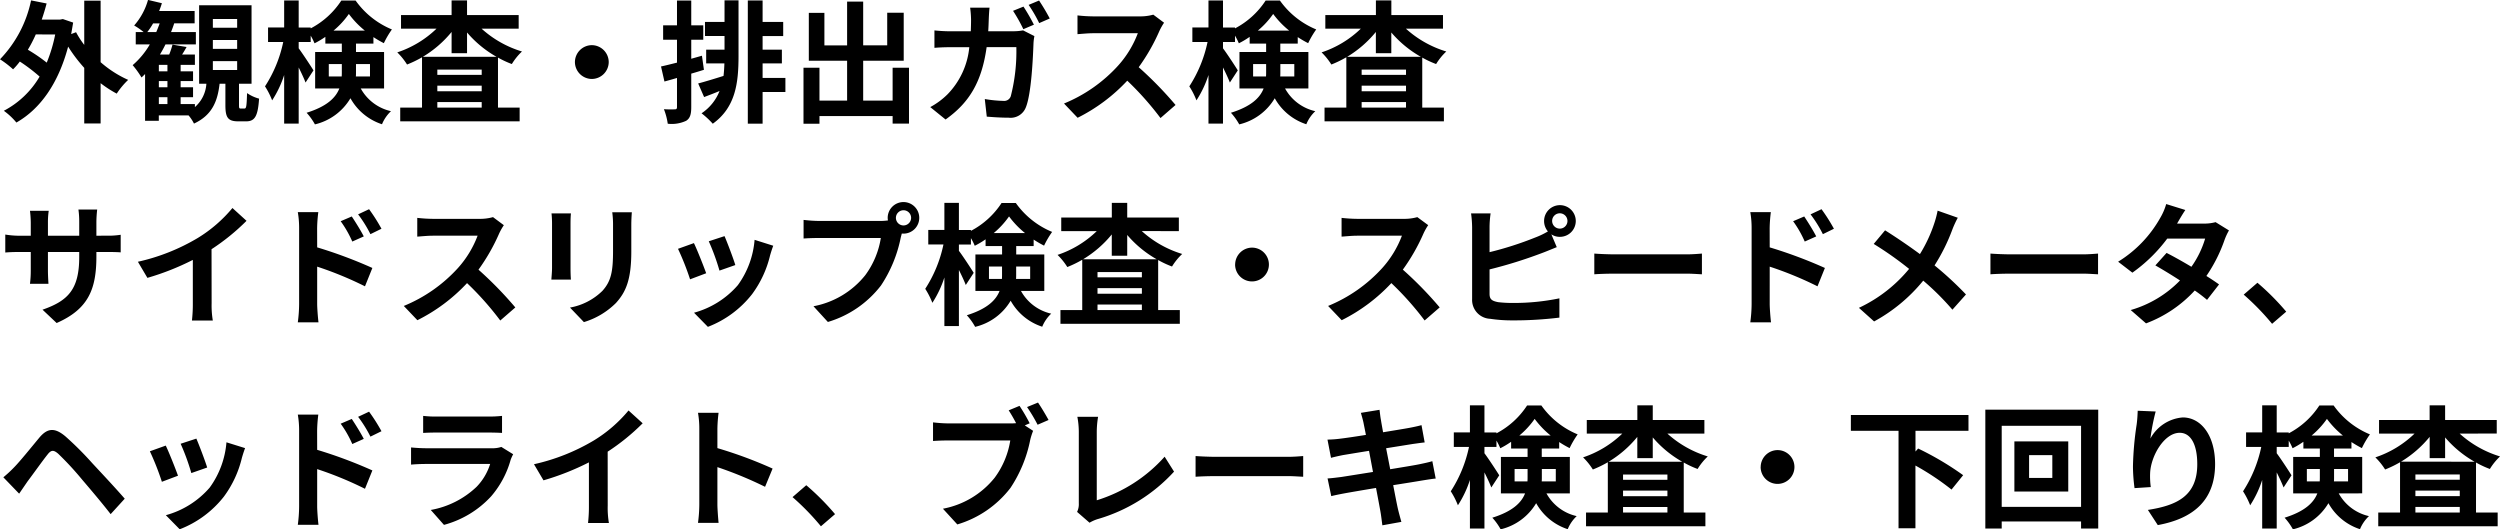 <svg xmlns="http://www.w3.org/2000/svg" width="283.995" height="60.13" viewBox="0 0 283.995 60.13">
  <path id="パス_28253" data-name="パス 28253" d="M6.54-8.835a17,17,0,0,1-.96,3.2A18.447,18.447,0,0,0,3.435-7.1a15.834,15.834,0,0,0,.9-1.74Zm5.16-3.84H9.84V-7.65a10.181,10.181,0,0,1-.93-1.44l-.555.21q.112-.63.225-1.305l-1.17-.4-.315.06H5.01c.21-.6.39-1.2.555-1.83L3.8-12.705A13.57,13.57,0,0,1,.27-6.015a10.754,10.754,0,0,1,1.485,1.14A7.375,7.375,0,0,0,2.52-5.76,19.144,19.144,0,0,1,4.77-4.05,10.188,10.188,0,0,1,.705-.165,7.555,7.555,0,0,1,2.13,1.17C4.8-.345,6.885-3.21,8.01-7.455A17.029,17.029,0,0,0,9.84-5.04V1.275H11.7V-3.3a12.679,12.679,0,0,0,1.83,1.185,8.579,8.579,0,0,1,1.3-1.56A12.364,12.364,0,0,1,11.7-5.685Zm12.75,6.87h2.76V-4.8H24.45Zm0-2.4h2.76V-7.2H24.45Zm0-2.385h2.76v.99H24.45ZM18.315-1.71h.975v.78h-.975Zm.975-2.94h-.975v-.735h.975Zm0,1.815h-.975V-3.54h.975ZM17-9.105a7.1,7.1,0,0,0,.66-.99h.75c-.12.33-.255.675-.39.99ZM27.63-.42c-.195,0-.21-.045-.21-.435V-3.24h1.425v-8.91H22.89v8.91h.825A3.835,3.835,0,0,1,22.41-.585V-.93H20.79v-.78H22.2V-2.835H20.79V-3.54H22.2V-4.65H20.79v-.735h1.62v-1.17H20.955c.165-.255.345-.555.51-.855l-1.6-.27a8.97,8.97,0,0,1-.375,1.125h-1.05c.225-.375.435-.75.63-1.155h3.45v-1.4h-2.82q.2-.495.36-.99H22.38v-1.4H18.345a8.841,8.841,0,0,0,.315-.885l-1.575-.375A7.412,7.412,0,0,1,15.51-9.855a7.891,7.891,0,0,1,1.08.75h-.9v1.4h1.6a9.232,9.232,0,0,1-1.95,2.355,10.5,10.5,0,0,1,1.005,1.4c.135-.12.27-.255.405-.39V.975h1.56V.36H21.69a4.313,4.313,0,0,1,.615.93c2.07-.96,2.685-2.55,2.91-4.53h.66V-.825c0,1.4.255,1.86,1.47,1.86h.87c.975,0,1.35-.525,1.485-2.58a4.388,4.388,0,0,1-1.365-.63c-.045,1.545-.09,1.755-.3,1.755Zm9.99-3.645v-1.41H39.1v.9c0,.165,0,.345-.015.51Zm4.68-1.41v1.41H40.695c.015-.15.015-.315.015-.465v-.945Zm-4.14-3.8a9.585,9.585,0,0,0,1.74-1.89,10.154,10.154,0,0,0,1.815,1.89ZM43.9-2.7V-6.84H40.71V-7.8h1.98v-.735a12.1,12.1,0,0,0,1.185.69,10.117,10.117,0,0,1,.915-1.56,9.491,9.491,0,0,1-4.125-3.285h-1.62a9.3,9.3,0,0,1-3.48,3.165v-.1H34.2v-3.075H32.55V-9.63H30.72v1.65h1.725a14.814,14.814,0,0,1-2.07,5.04,8.809,8.809,0,0,1,.81,1.59A12,12,0,0,0,32.55-4.23V1.29H34.2V-5.085c.315.63.615,1.275.78,1.71l.9-1.38C35.655-5.13,34.6-6.735,34.2-7.26v-.72h1.365V-8.7A6.7,6.7,0,0,1,36-7.83a9.507,9.507,0,0,0,1.23-.735V-7.8H39.1v.96h-3.03V-2.7H38.82C38.4-1.635,37.4-.66,35.1.06a6.832,6.832,0,0,1,.945,1.32A6.407,6.407,0,0,0,40.08-1.59a6.347,6.347,0,0,0,3.585,2.955A4.241,4.241,0,0,1,44.685-.12,5.227,5.227,0,0,1,41.25-2.7Zm4.41-3.6A12.545,12.545,0,0,0,51.57-9.12v2.415h1.755V-9.06A12.464,12.464,0,0,0,56.67-6.3ZM49.95-.525v-.63h5.04v.63Zm0-2.49h5.04v.63H49.95Zm5.04-1.23H49.95v-.6h5.04Zm4.2-5.25V-11.04H53.325v-1.665H51.57v1.665H45.825v1.545H49.86A11.7,11.7,0,0,1,45.4-6.8a7.467,7.467,0,0,1,1.11,1.38A12.612,12.612,0,0,0,48.21-6.24V-.525H45.735v1.56H59.3V-.525h-2.46V-6.21a10.7,10.7,0,0,0,1.575.735A6.763,6.763,0,0,1,59.565-6.9a12.011,12.011,0,0,1-4.59-2.595ZM65.58-5.7A1.933,1.933,0,0,0,67.5-3.78,1.933,1.933,0,0,0,69.42-5.7,1.933,1.933,0,0,0,67.5-7.62,1.933,1.933,0,0,0,65.58-5.7Zm14.43-.72-1.215.345v-2.16H80.16V-9.87H78.795v-2.82h-1.62v2.82H75.6v1.635h1.575v2.6c-.675.165-1.305.33-1.815.435l.39,1.71c.435-.12.93-.255,1.425-.405V-.585c0,.2-.075.255-.255.255a11.825,11.825,0,0,1-1.23-.015,7.282,7.282,0,0,1,.435,1.65A3.89,3.89,0,0,0,78.21.975c.45-.285.585-.735.585-1.56v-3.8c.48-.135.96-.285,1.44-.435Zm2.565-3.84h-2.22v1.6h2.22V-7.11H80.49v1.56h2.07c-.015.48-.045.96-.1,1.425-1.1.345-2.13.66-2.88.855l.675,1.545c.555-.21,1.155-.435,1.755-.69A5.421,5.421,0,0,1,79.965.12,9.479,9.479,0,0,1,81.24,1.305c2.61-1.875,2.925-4.68,2.925-7.7v-6.315h-1.59ZM89.49-3.9H86.9V-5.55h2.19V-7.11H86.9V-8.655h2.34v-1.6H86.9v-2.445h-1.68v14H86.9V-2.3H89.49Zm12.18-1.155V-1.32H98.325V-5.85h4.605V-11.3h-1.875v3.7h-2.73v-4.965H96.5V-7.59h-2.58v-3.7h-1.77V-5.85H96.5v4.53H93.36V-5.055H91.545v6.36H93.36V.435h8.31V1.29h1.86V-5.055Zm16.05-4.89A21.963,21.963,0,0,0,116.535-12l-1.185.48a17.953,17.953,0,0,1,1.17,2.085Zm-5.19.75c.03-.435.045-.87.06-1.335.015-.36.045-.99.09-1.35h-2.205a11.1,11.1,0,0,1,.105,1.38c0,.45-.015.885-.03,1.305H108.4a18.275,18.275,0,0,1-1.98-.1v1.98c.645-.06,1.47-.075,1.98-.075h1.98A8.863,8.863,0,0,1,107.91-2.04a8.515,8.515,0,0,1-1.965,1.455l1.74,1.41c2.685-1.905,4.11-4.245,4.665-8.22h3.375a20.529,20.529,0,0,1-.63,5.565.792.792,0,0,1-.855.54,14.184,14.184,0,0,1-2.1-.21l.225,2c.735.06,1.635.12,2.49.12a1.855,1.855,0,0,0,1.935-1.14c.645-1.53.825-5.73.885-7.35a5.941,5.941,0,0,1,.1-.78L116.49-9.3a5.864,5.864,0,0,1-1.14.1Zm4.59-3a15.8,15.8,0,0,1,1.2,2.07l1.2-.525a23.462,23.462,0,0,0-1.215-2.04Zm14.16,1.11a5.415,5.415,0,0,1-1.56.195h-5.28A16.758,16.758,0,0,1,122.67-11v2.13c.315-.015,1.14-.105,1.77-.105h5.085A11.622,11.622,0,0,1,127.29-5.3,16.994,16.994,0,0,1,121.14-.99L122.685.63a19.758,19.758,0,0,0,5.64-4.215A34.2,34.2,0,0,1,132.1.66l1.71-1.485a42.169,42.169,0,0,0-4.185-4.29,22.054,22.054,0,0,0,2.355-4.125,7.087,7.087,0,0,1,.525-.93Zm11.34,7.02v-1.41H144.1v.9c0,.165,0,.345-.015.51Zm4.68-1.41v1.41h-1.6c.015-.15.015-.315.015-.465v-.945Zm-4.14-3.8a9.584,9.584,0,0,0,1.74-1.89,10.154,10.154,0,0,0,1.815,1.89ZM148.9-2.7V-6.84H145.71V-7.8h1.98v-.735a12.1,12.1,0,0,0,1.185.69,10.117,10.117,0,0,1,.915-1.56,9.491,9.491,0,0,1-4.125-3.285h-1.62a9.3,9.3,0,0,1-3.48,3.165v-.1H139.2v-3.075h-1.65V-9.63h-1.83v1.65h1.725a14.815,14.815,0,0,1-2.07,5.04,8.809,8.809,0,0,1,.81,1.59,12,12,0,0,0,1.365-2.88V1.29h1.65V-5.085c.315.63.615,1.275.78,1.71l.9-1.38c-.225-.375-1.275-1.98-1.68-2.505v-.72h1.365V-8.7a6.7,6.7,0,0,1,.435.87,9.507,9.507,0,0,0,1.23-.735V-7.8H144.1v.96h-3.03V-2.7h2.745C143.4-1.635,142.4-.66,140.1.06a6.832,6.832,0,0,1,.945,1.32,6.407,6.407,0,0,0,4.035-2.97,6.347,6.347,0,0,0,3.585,2.955,4.241,4.241,0,0,1,1.02-1.485A5.227,5.227,0,0,1,146.25-2.7Zm4.41-3.6a12.545,12.545,0,0,0,3.255-2.82v2.415h1.755V-9.06A12.464,12.464,0,0,0,161.67-6.3ZM154.95-.525v-.63h5.04v.63Zm0-2.49h5.04v.63h-5.04Zm5.04-1.23h-5.04v-.6h5.04Zm4.2-5.25V-11.04h-5.865v-1.665H156.57v1.665h-5.745v1.545h4.035A11.7,11.7,0,0,1,150.4-6.8a7.467,7.467,0,0,1,1.11,1.38,12.612,12.612,0,0,0,1.7-.825V-.525h-2.475v1.56h13.56V-.525h-2.46V-6.21a10.7,10.7,0,0,0,1.575.735A6.763,6.763,0,0,1,164.565-6.9a12.011,12.011,0,0,1-4.59-2.595ZM11.22,14.03V12.455a12.9,12.9,0,0,1,.09-1.4H9.18a9.9,9.9,0,0,1,.09,1.4V14.03H5.715V12.56a9.241,9.241,0,0,1,.09-1.365H3.675a12.185,12.185,0,0,1,.09,1.35V14.03H2.49a9.918,9.918,0,0,1-1.62-.135v2.04c.33-.03.87-.06,1.62-.06H3.765v2.04a12.131,12.131,0,0,1-.09,1.575h2.1c-.015-.3-.06-.915-.06-1.575v-2.04H9.27v.57C9.27,20.12,8,21.425,5.1,22.43l1.605,1.515c3.615-1.59,4.515-3.855,4.515-7.575v-.495h1.11c.8,0,1.32.015,1.65.045v-2a8.888,8.888,0,0,1-1.65.1ZM24.3,15.56a24.509,24.509,0,0,0,3.975-3.225l-1.6-1.455a15.832,15.832,0,0,1-3.915,3.39,23.044,23.044,0,0,1-6.825,2.715l1.08,1.83a29.327,29.327,0,0,0,5.16-2.04v4.92a16.8,16.8,0,0,1-.1,1.965h2.37a10.313,10.313,0,0,1-.135-1.965Zm19.305-2.325a19.865,19.865,0,0,0-1.41-2.22L40.95,11.6a14.045,14.045,0,0,1,1.4,2.25Zm-2.01.87c-.345-.675-.945-1.635-1.365-2.265l-1.26.54a12.221,12.221,0,0,1,1.32,2.31Zm-5.3-.945a16.312,16.312,0,0,1,.135-1.815H34.1a10.585,10.585,0,0,1,.15,1.815v8.625a16.243,16.243,0,0,1-.15,2.085H36.45c-.075-.615-.15-1.665-.15-2.085V17.54a40.185,40.185,0,0,1,5.43,2.235l.84-2.085a52.184,52.184,0,0,0-6.27-2.34Zm19.98-1.245a5.415,5.415,0,0,1-1.56.195H49.44A16.758,16.758,0,0,1,47.67,12v2.13c.315-.015,1.14-.105,1.77-.105h5.085A11.622,11.622,0,0,1,52.29,17.7a16.994,16.994,0,0,1-6.15,4.305l1.545,1.62a19.758,19.758,0,0,0,5.64-4.215A34.206,34.206,0,0,1,57.1,23.66l1.71-1.485a42.168,42.168,0,0,0-4.185-4.29,22.054,22.054,0,0,0,2.355-4.125,7.087,7.087,0,0,1,.525-.93Zm6.645-.42a10.2,10.2,0,0,1,.06,1.14V17.69c0,.45-.06,1.035-.075,1.32h2.22c-.03-.345-.045-.93-.045-1.305v-5.07c0-.48.015-.81.045-1.14Zm6.9-.135a10.581,10.581,0,0,1,.09,1.5v2.85c0,2.34-.195,3.465-1.215,4.59a7.02,7.02,0,0,1-3.675,1.89L66.6,23.84a8.714,8.714,0,0,0,3.645-2.175c1.11-1.23,1.74-2.61,1.74-5.835V12.86c0-.6.03-1.08.06-1.5Zm12.75,2.715-1.785.585A24.984,24.984,0,0,1,82,17.99l1.8-.63C83.6,16.67,82.86,14.72,82.575,14.075Zm3.42.42A10.109,10.109,0,0,1,84.09,19.64a10.093,10.093,0,0,1-4.98,3.135l1.575,1.605a11.714,11.714,0,0,0,5.025-3.72,12.1,12.1,0,0,0,2.04-4.4c.09-.3.18-.615.36-1.095Zm-6.9.375-1.8.645A30.3,30.3,0,0,1,78.66,18.98l1.83-.69C80.19,17.45,79.47,15.635,79.1,14.87Zm23.82-2.01A.863.863,0,1,1,103.77,12,.868.868,0,0,1,102.915,12.86Zm-9.57-.51a16.7,16.7,0,0,1-1.785-.12v2.115c.39-.03,1.1-.06,1.785-.06h6.99a9.632,9.632,0,0,1-1.77,4.23,9.858,9.858,0,0,1-5.88,3.525l1.635,1.785a11.871,11.871,0,0,0,6.03-4.14,15.142,15.142,0,0,0,2.25-5.46l.12-.45a.855.855,0,0,0,.195.015,1.793,1.793,0,1,0-1.8-1.785,1.661,1.661,0,0,0,.03.285,6.64,6.64,0,0,1-.855.06Zm19.275,6.585v-1.41h1.485v.9c0,.165,0,.345-.015.51Zm4.68-1.41v1.41h-1.605c.015-.15.015-.315.015-.465v-.945Zm-4.14-3.8a9.585,9.585,0,0,0,1.74-1.89,10.154,10.154,0,0,0,1.815,1.89ZM118.9,20.3V16.16H115.71V15.2h1.98v-.735a12.1,12.1,0,0,0,1.185.69,10.116,10.116,0,0,1,.915-1.56,9.491,9.491,0,0,1-4.125-3.285h-1.62a9.3,9.3,0,0,1-3.48,3.165v-.1H109.2V10.295h-1.65V13.37h-1.83v1.65h1.725a14.814,14.814,0,0,1-2.07,5.04,8.81,8.81,0,0,1,.81,1.59,12,12,0,0,0,1.365-2.88v5.52h1.65V17.915c.315.63.615,1.275.78,1.71l.9-1.38c-.225-.375-1.275-1.98-1.68-2.5v-.72h1.365V14.3a6.7,6.7,0,0,1,.435.87,9.508,9.508,0,0,0,1.23-.735V15.2h1.875v.96h-3.03V20.3h2.745c-.42,1.065-1.425,2.04-3.72,2.76a6.832,6.832,0,0,1,.945,1.32,6.407,6.407,0,0,0,4.035-2.97,6.347,6.347,0,0,0,3.585,2.955,4.241,4.241,0,0,1,1.02-1.485,5.227,5.227,0,0,1-3.435-2.58Zm4.41-3.6a12.545,12.545,0,0,0,3.255-2.82V16.3h1.755V13.94a12.464,12.464,0,0,0,3.345,2.76Zm1.635,5.775v-.63h5.04v.63Zm0-2.49h5.04v.63h-5.04Zm5.04-1.23h-5.04v-.6h5.04Zm4.2-5.25V11.96h-5.865V10.295H126.57V11.96h-5.745v1.545h4.035a11.7,11.7,0,0,1-4.455,2.7,7.467,7.467,0,0,1,1.11,1.38,12.612,12.612,0,0,0,1.695-.825v5.715h-2.475v1.56h13.56v-1.56h-2.46V16.79a10.7,10.7,0,0,0,1.575.735,6.763,6.763,0,0,1,1.155-1.425,12.011,12.011,0,0,1-4.59-2.6Zm6.39,3.795a1.92,1.92,0,1,0,1.92-1.92A1.933,1.933,0,0,0,140.58,17.3Zm20.7-5.385a5.415,5.415,0,0,1-1.56.195h-5.28A16.758,16.758,0,0,1,152.67,12v2.13c.315-.015,1.14-.105,1.77-.105h5.085A11.622,11.622,0,0,1,157.29,17.7a16.994,16.994,0,0,1-6.15,4.305l1.545,1.62a19.758,19.758,0,0,0,5.64-4.215,34.2,34.2,0,0,1,3.78,4.245l1.71-1.485a42.169,42.169,0,0,0-4.185-4.29,22.054,22.054,0,0,0,2.355-4.125,7.087,7.087,0,0,1,.525-.93Zm16.185,1.305a.87.87,0,1,1,.87-.87A.868.868,0,0,1,177.465,13.22Zm-7.98-.165a11.447,11.447,0,0,1,.12-1.56h-2.22a12.619,12.619,0,0,1,.12,1.56V21.23a2.142,2.142,0,0,0,2.055,2.235,16.463,16.463,0,0,0,2.52.18,42.624,42.624,0,0,0,5.34-.315V21.14a25.412,25.412,0,0,1-5.22.525,14.029,14.029,0,0,1-1.74-.09c-.675-.135-.975-.3-.975-.945V17.855a51.776,51.776,0,0,0,5.88-1.83c.495-.18,1.17-.465,1.755-.7l-.615-1.455a1.723,1.723,0,0,0,.96.285,1.8,1.8,0,1,0-1.785-1.8,1.826,1.826,0,0,0,.435,1.185,8.929,8.929,0,0,1-1.44.69,37.829,37.829,0,0,1-5.19,1.665Zm11.9,5.355c.555-.045,1.56-.075,2.415-.075h8.055c.63,0,1.395.06,1.755.075V16.055c-.39.03-1.065.09-1.755.09h-8.055c-.78,0-1.875-.045-2.415-.09ZM208.6,13.235a19.866,19.866,0,0,0-1.41-2.22l-1.245.585a14.044,14.044,0,0,1,1.4,2.25Zm-2.01.87c-.345-.675-.945-1.635-1.365-2.265l-1.26.54a12.222,12.222,0,0,1,1.32,2.31ZM201.3,13.16a16.313,16.313,0,0,1,.135-1.815H199.1a10.585,10.585,0,0,1,.15,1.815v8.625a16.243,16.243,0,0,1-.15,2.085h2.355c-.075-.615-.15-1.665-.15-2.085V17.54a40.185,40.185,0,0,1,5.43,2.235l.84-2.085a52.185,52.185,0,0,0-6.27-2.34Zm19.08-1.98a10.978,10.978,0,0,1-.36,1.38,16.351,16.351,0,0,1-1.65,3.555c-1.215-.9-2.76-1.95-3.96-2.7l-1.29,1.545a38.9,38.9,0,0,1,4.02,2.835,16.367,16.367,0,0,1-5.7,4.425l1.725,1.545a18.752,18.752,0,0,0,5.58-4.635,29.931,29.931,0,0,1,3.315,3.3L223.6,20.7a38.831,38.831,0,0,0-3.57-3.3,21.392,21.392,0,0,0,2.025-4.08,11.862,11.862,0,0,1,.615-1.335Zm6,7.23c.555-.045,1.56-.075,2.415-.075h8.055c.63,0,1.395.06,1.755.075V16.055c-.39.03-1.065.09-1.755.09h-8.055c-.78,0-1.875-.045-2.415-.09Zm25.575-5.925a4.763,4.763,0,0,1-1.305.165h-3.075l.015-.015c.18-.315.57-1,.93-1.53l-2.175-.675A6.636,6.636,0,0,1,245.67,12a13.73,13.73,0,0,1-4.785,4.98l1.62,1.245a17.652,17.652,0,0,0,3.96-3.87h4.305a10.926,10.926,0,0,1-1.56,3.2c-1.005-.6-2.025-1.17-2.82-1.575L245.115,17.4c.765.435,1.785,1.05,2.8,1.71a12.685,12.685,0,0,1-5.6,3.36l1.74,1.515a14.317,14.317,0,0,0,5.535-3.735,17.371,17.371,0,0,1,1.395,1.065l1.365-1.755c-.375-.27-.885-.615-1.44-.96a17.266,17.266,0,0,0,2.07-4.11,7.057,7.057,0,0,1,.495-1.065Zm8.025,10.17a28.118,28.118,0,0,0-3.27-3.285l-1.56,1.35a28.153,28.153,0,0,1,3.225,3.315ZM2.445,43.33l.96-1.4c.615-.81,1.665-2.295,2.265-3.045.42-.54.69-.54,1.215-.09A35.213,35.213,0,0,1,9.63,41.77c.885,1.035,2.25,2.64,3.21,3.885l1.6-1.755c-1.08-1.245-2.685-2.955-3.69-4.035A36.6,36.6,0,0,0,7.7,36.82c-1.23-1.035-2.04-.93-2.94.12-1.02,1.23-2.205,2.7-2.88,3.39a14.2,14.2,0,0,1-1.23,1.14Zm20.13-6.255-1.785.585a24.984,24.984,0,0,1,1.215,3.33l1.8-.63C23.6,39.67,22.86,37.72,22.575,37.075Zm3.42.42A10.109,10.109,0,0,1,24.09,42.64a10.093,10.093,0,0,1-4.98,3.135l1.575,1.6a11.714,11.714,0,0,0,5.025-3.72,12.1,12.1,0,0,0,2.04-4.4c.09-.3.18-.615.36-1.1Zm-6.9.375-1.8.645A30.3,30.3,0,0,1,18.66,41.98l1.83-.69C20.19,40.45,19.47,38.635,19.1,37.87Zm24.51-1.635a19.865,19.865,0,0,0-1.41-2.22L40.95,34.6a14.045,14.045,0,0,1,1.4,2.25Zm-2.01.87c-.345-.675-.945-1.635-1.365-2.265l-1.26.54a12.221,12.221,0,0,1,1.32,2.31Zm-5.3-.945a16.312,16.312,0,0,1,.135-1.815H34.1a10.585,10.585,0,0,1,.15,1.815v8.625a16.243,16.243,0,0,1-.15,2.085H36.45c-.075-.615-.15-1.665-.15-2.085V40.54a40.185,40.185,0,0,1,5.43,2.235l.84-2.085a52.185,52.185,0,0,0-6.27-2.34Zm20.925,1.86a3.164,3.164,0,0,1-1.095.15H48.705c-.465,0-1.11-.03-1.74-.09v1.95c.63-.06,1.38-.075,1.74-.075H55.95a6.508,6.508,0,0,1-1.545,2.6,10.109,10.109,0,0,1-5.2,2.625l1.5,1.695a11.232,11.232,0,0,0,5.355-3.24,10.78,10.78,0,0,0,2.22-4.155,5.557,5.557,0,0,1,.285-.63Zm-8.88-1.59c.435-.03,1.08-.045,1.56-.045H55.65c.54,0,1.245.015,1.65.045V34.495a14.142,14.142,0,0,1-1.62.075H49.9a12.644,12.644,0,0,1-1.56-.075ZM69.3,38.56a24.509,24.509,0,0,0,3.975-3.225L71.67,33.88a15.831,15.831,0,0,1-3.915,3.39,23.044,23.044,0,0,1-6.825,2.715l1.08,1.83a29.327,29.327,0,0,0,5.16-2.04v4.92a16.8,16.8,0,0,1-.1,1.965h2.37a10.313,10.313,0,0,1-.135-1.965Zm18.735,1.92a48.991,48.991,0,0,0-6.27-2.325v-2.2a16.313,16.313,0,0,1,.135-1.815H79.56a10.461,10.461,0,0,1,.15,1.815v8.61a16.05,16.05,0,0,1-.15,2.085H81.9c-.06-.6-.135-1.65-.135-2.085V40.315A43.325,43.325,0,0,1,87.18,42.55Zm7.095,5.175a28.117,28.117,0,0,0-3.27-3.285L90.3,43.72a28.152,28.152,0,0,1,3.225,3.315Zm22.11-10.32a19.782,19.782,0,0,0-1.155-1.98l-1.23.51c.285.435.585.96.84,1.455a6.294,6.294,0,0,1-.705.03h-6.945a16.7,16.7,0,0,1-1.785-.12v2.115c.39-.03,1.1-.06,1.785-.06h6.99a9.632,9.632,0,0,1-1.77,4.23,9.858,9.858,0,0,1-5.88,3.525l1.635,1.785a11.871,11.871,0,0,0,6.03-4.14,15.142,15.142,0,0,0,2.25-5.46,7.576,7.576,0,0,1,.33-1.035l-.945-.615Zm-.3-1.845a17.78,17.78,0,0,1,1.2,2.01l1.245-.54c-.285-.525-.825-1.44-1.2-1.98Zm7.1,13.14a4.232,4.232,0,0,1,.9-.405,18.874,18.874,0,0,0,8.7-5.4L132.57,39.13a17.026,17.026,0,0,1-7.71,4.95V36.295a10.627,10.627,0,0,1,.15-1.695h-2.355a9.27,9.27,0,0,1,.165,1.695v8.13a1.959,1.959,0,0,1-.195.975Zm12.045-5.22c.555-.045,1.56-.075,2.415-.075h8.055c.63,0,1.395.06,1.755.075V39.055c-.39.03-1.065.09-1.755.09h-8.055c-.78,0-1.875-.045-2.415-.09Zm26.895-1.77c-.39.12-.945.24-1.53.36-.675.135-1.9.33-3.255.555l-.465-2.385,3-.48c.45-.06,1.05-.15,1.38-.18l-.36-1.965c-.36.105-.93.225-1.41.315-.54.1-1.68.285-2.955.495-.12-.675-.21-1.17-.24-1.38-.075-.36-.12-.87-.165-1.17l-2.115.345c.1.36.21.72.3,1.14.045.24.15.735.27,1.365-1.29.21-2.445.375-2.97.435-.465.06-.915.09-1.395.1l.4,2.07c.45-.12.855-.21,1.38-.315.465-.075,1.62-.27,2.94-.48l.45,2.4c-1.515.24-2.91.465-3.6.57-.48.06-1.155.15-1.56.165l.42,2.01c.345-.09.855-.195,1.5-.315s2.055-.36,3.585-.615c.24,1.26.435,2.295.51,2.73s.135.945.21,1.515l2.16-.39c-.135-.48-.285-1.02-.39-1.47s-.3-1.47-.54-2.7c1.32-.21,2.535-.4,3.255-.525.57-.09,1.185-.195,1.575-.225Zm9.345,2.295v-1.41H173.8v.9c0,.165,0,.345-.015.51Zm4.68-1.41v1.41h-1.6c.015-.15.015-.315.015-.465v-.945Zm-4.14-3.8a9.584,9.584,0,0,0,1.74-1.89,10.154,10.154,0,0,0,1.815,1.89ZM178.6,43.3V39.16H175.41V38.2h1.98v-.735a12.094,12.094,0,0,0,1.185.69,10.118,10.118,0,0,1,.915-1.56,9.491,9.491,0,0,1-4.125-3.285h-1.62a9.3,9.3,0,0,1-3.48,3.165v-.1H168.9V33.295h-1.65V36.37h-1.83v1.65h1.725a14.815,14.815,0,0,1-2.07,5.04,8.809,8.809,0,0,1,.81,1.59,12,12,0,0,0,1.365-2.88v5.52h1.65V40.915c.315.63.615,1.275.78,1.71l.9-1.38c-.225-.375-1.275-1.98-1.68-2.505v-.72h1.365V37.3a6.7,6.7,0,0,1,.435.87,9.507,9.507,0,0,0,1.23-.735V38.2H173.8v.96h-3.03V43.3h2.745c-.42,1.065-1.425,2.04-3.72,2.76a6.832,6.832,0,0,1,.945,1.32,6.407,6.407,0,0,0,4.035-2.97,6.347,6.347,0,0,0,3.585,2.955,4.241,4.241,0,0,1,1.02-1.485,5.227,5.227,0,0,1-3.435-2.58Zm4.41-3.6a12.545,12.545,0,0,0,3.255-2.82v2.415h1.755V36.94a12.464,12.464,0,0,0,3.345,2.76Zm1.635,5.775v-.63h5.04v.63Zm0-2.49h5.04v.63h-5.04Zm5.04-1.23h-5.04v-.6h5.04Zm4.2-5.25V34.96h-5.865V33.295H186.27V34.96h-5.745v1.545h4.035a11.7,11.7,0,0,1-4.455,2.7,7.467,7.467,0,0,1,1.11,1.38,12.612,12.612,0,0,0,1.7-.825v5.715h-2.475v1.56h13.56v-1.56h-2.46V39.79a10.7,10.7,0,0,0,1.575.735,6.763,6.763,0,0,1,1.155-1.425,12.011,12.011,0,0,1-4.59-2.595Zm6.39,3.795a1.92,1.92,0,1,0,1.92-1.92A1.933,1.933,0,0,0,200.28,40.3Zm23.61-4.11v-1.8H210.525v1.8h5.415V47.26h1.92V40.135a29.664,29.664,0,0,1,4.1,2.73l1.32-1.635a33.864,33.864,0,0,0-5.115-3.03l-.3.345V36.19Zm9.525,5.355h-2.64V38.95h2.64ZM229.1,37.39v5.7h6.12v-5.7Zm-1.44,7.44V35.62h9.015v9.21Zm-1.86-11.04v13.5h1.86v-.8h9.015v.8h1.95V33.79Zm17.31.12c-.015.42-.045,1.02-.12,1.56a36.023,36.023,0,0,0-.42,4.755,19.216,19.216,0,0,0,.18,2.475l1.845-.12a8.921,8.921,0,0,1-.075-1.575c.075-1.95,1.6-4.59,3.36-4.59,1.23,0,1.995,1.275,1.995,3.57,0,3.6-2.31,4.68-5.61,5.19l1.125,1.725c3.93-.72,6.51-2.73,6.51-6.93,0-3.27-1.605-5.3-3.675-5.3a4.592,4.592,0,0,0-3.675,2.4,24.251,24.251,0,0,1,.6-3.075Zm19.215,8.025v-1.41H263.8v.9c0,.165,0,.345-.015.51Zm4.68-1.41v1.41h-1.605c.015-.15.015-.315.015-.465v-.945Zm-4.14-3.8a9.585,9.585,0,0,0,1.74-1.89,10.153,10.153,0,0,0,1.815,1.89Zm5.745,6.57V39.16h-3.2V38.2h1.98v-.735a12.1,12.1,0,0,0,1.185.69,10.117,10.117,0,0,1,.915-1.56,9.491,9.491,0,0,1-4.125-3.285h-1.62a9.3,9.3,0,0,1-3.48,3.165v-.1H258.9V33.295h-1.65V36.37h-1.83v1.65h1.725a14.814,14.814,0,0,1-2.07,5.04,8.809,8.809,0,0,1,.81,1.59,12,12,0,0,0,1.365-2.88v5.52h1.65V40.915c.315.63.615,1.275.78,1.71l.9-1.38c-.225-.375-1.275-1.98-1.68-2.505v-.72h1.365V37.3a6.7,6.7,0,0,1,.435.87,9.507,9.507,0,0,0,1.23-.735V38.2H263.8v.96h-3.03V43.3h2.745c-.42,1.065-1.425,2.04-3.72,2.76a6.832,6.832,0,0,1,.945,1.32,6.407,6.407,0,0,0,4.035-2.97,6.347,6.347,0,0,0,3.585,2.955,4.241,4.241,0,0,1,1.02-1.485,5.227,5.227,0,0,1-3.435-2.58Zm4.41-3.6a12.545,12.545,0,0,0,3.255-2.82v2.415h1.755V36.94a12.463,12.463,0,0,0,3.345,2.76Zm1.635,5.775v-.63h5.04v.63Zm0-2.49h5.04v.63h-5.04Zm5.04-1.23h-5.04v-.6h5.04Zm4.2-5.25V34.96h-5.865V33.295H276.27V34.96h-5.745v1.545h4.035a11.7,11.7,0,0,1-4.455,2.7,7.467,7.467,0,0,1,1.11,1.38,12.611,12.611,0,0,0,1.695-.825v5.715h-2.475v1.56H284v-1.56h-2.46V39.79a10.7,10.7,0,0,0,1.575.735,6.762,6.762,0,0,1,1.155-1.425,12.011,12.011,0,0,1-4.59-2.595Z" transform="translate(-0.27 12.75)"/>
</svg>

